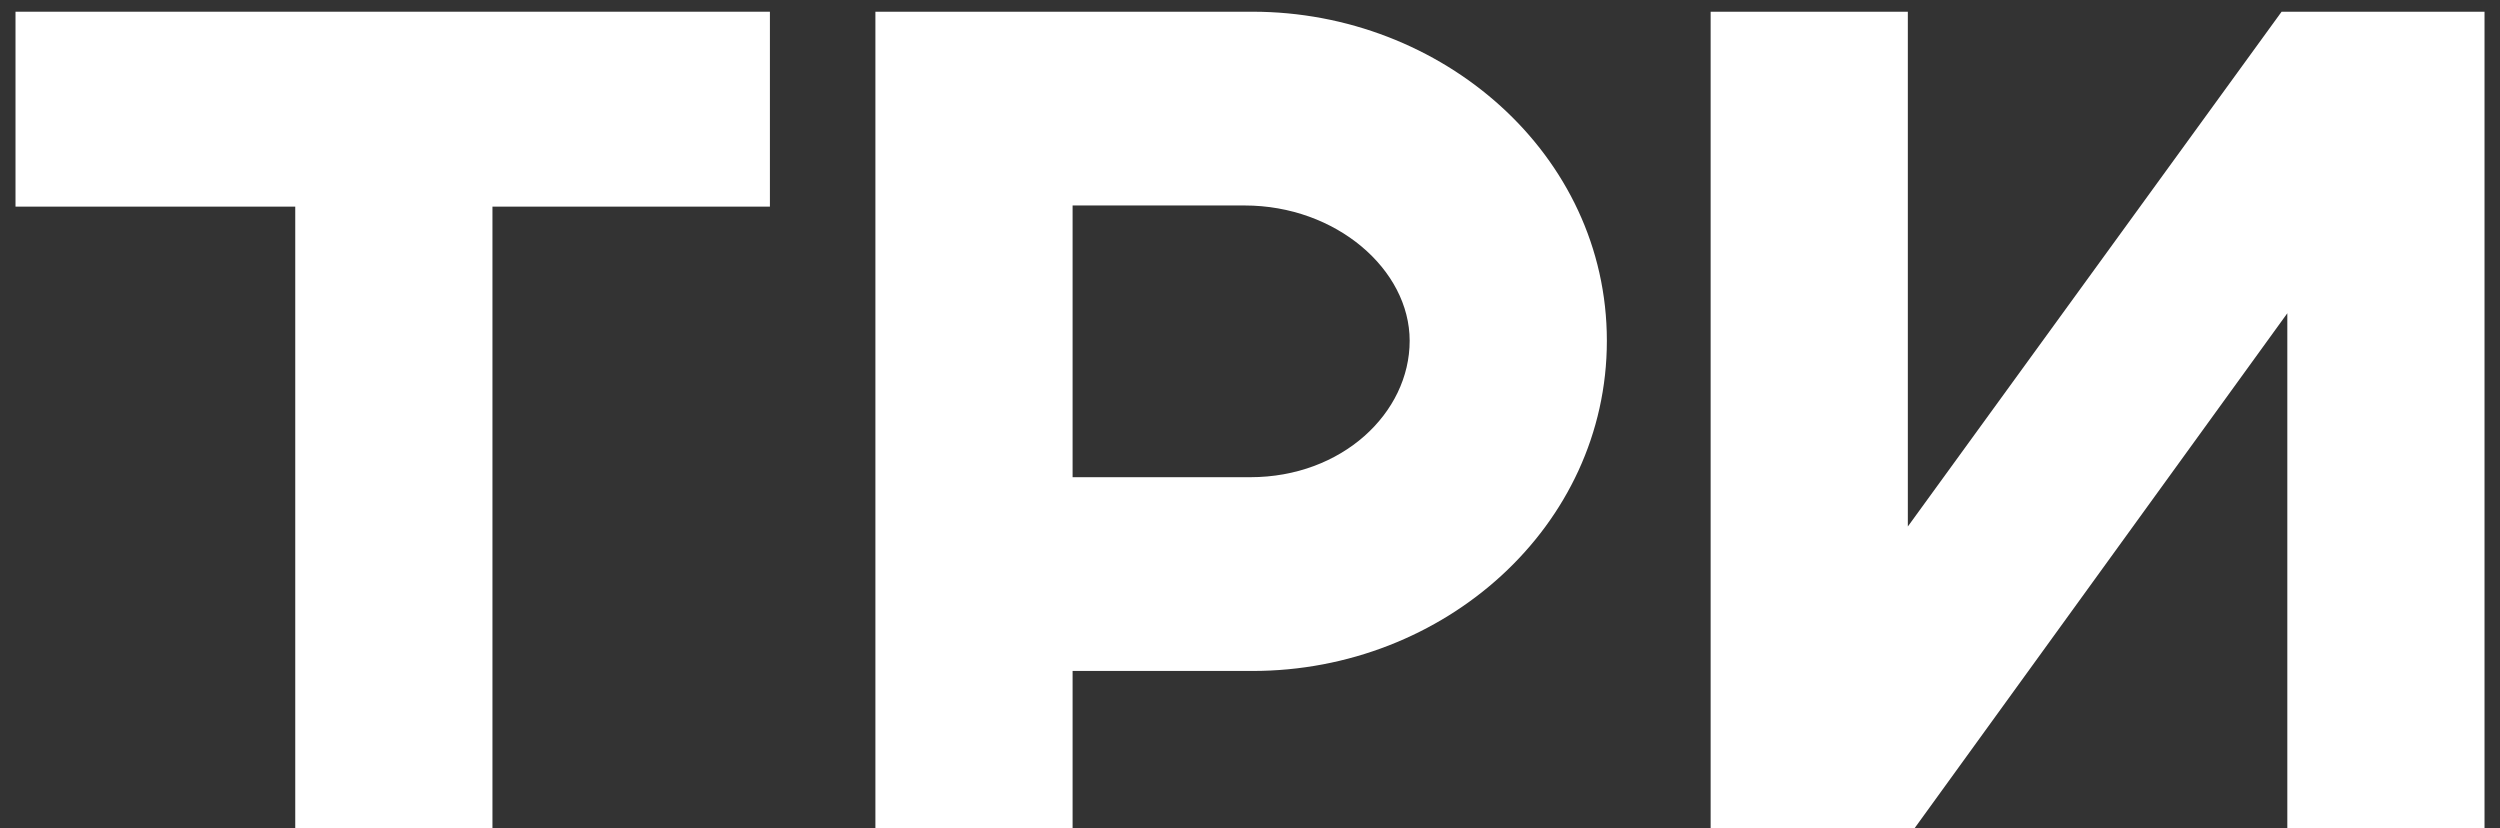 <?xml version="1.0" encoding="UTF-8"?> <svg xmlns="http://www.w3.org/2000/svg" width="157" height="52" viewBox="0 0 157 52" fill="none"><rect x="0" y="0" width="157" height="52" fill="#333333" stroke="none"/> <path d="M18.542 52H30.926V12.976H48.35V0.736H0.974V12.976H18.542V52Z" fill="white"></path> <path d="M54.975 52H67.359V42.136H78.663C90.687 42.136 100.911 33.064 100.911 21.4C100.911 9.664 90.543 0.736 78.663 0.736H54.975V52ZM67.359 29.968V12.904H78.159C83.919 12.904 88.527 16.936 88.527 21.4C88.527 25.936 84.279 29.968 78.519 29.968H67.359Z" fill="white"></path> <path d="M107.428 52H120.244L143.644 19.672V52H156.028V0.736H143.284L119.812 33.064V0.736H107.428V52Z" fill="white"></path> </svg> 